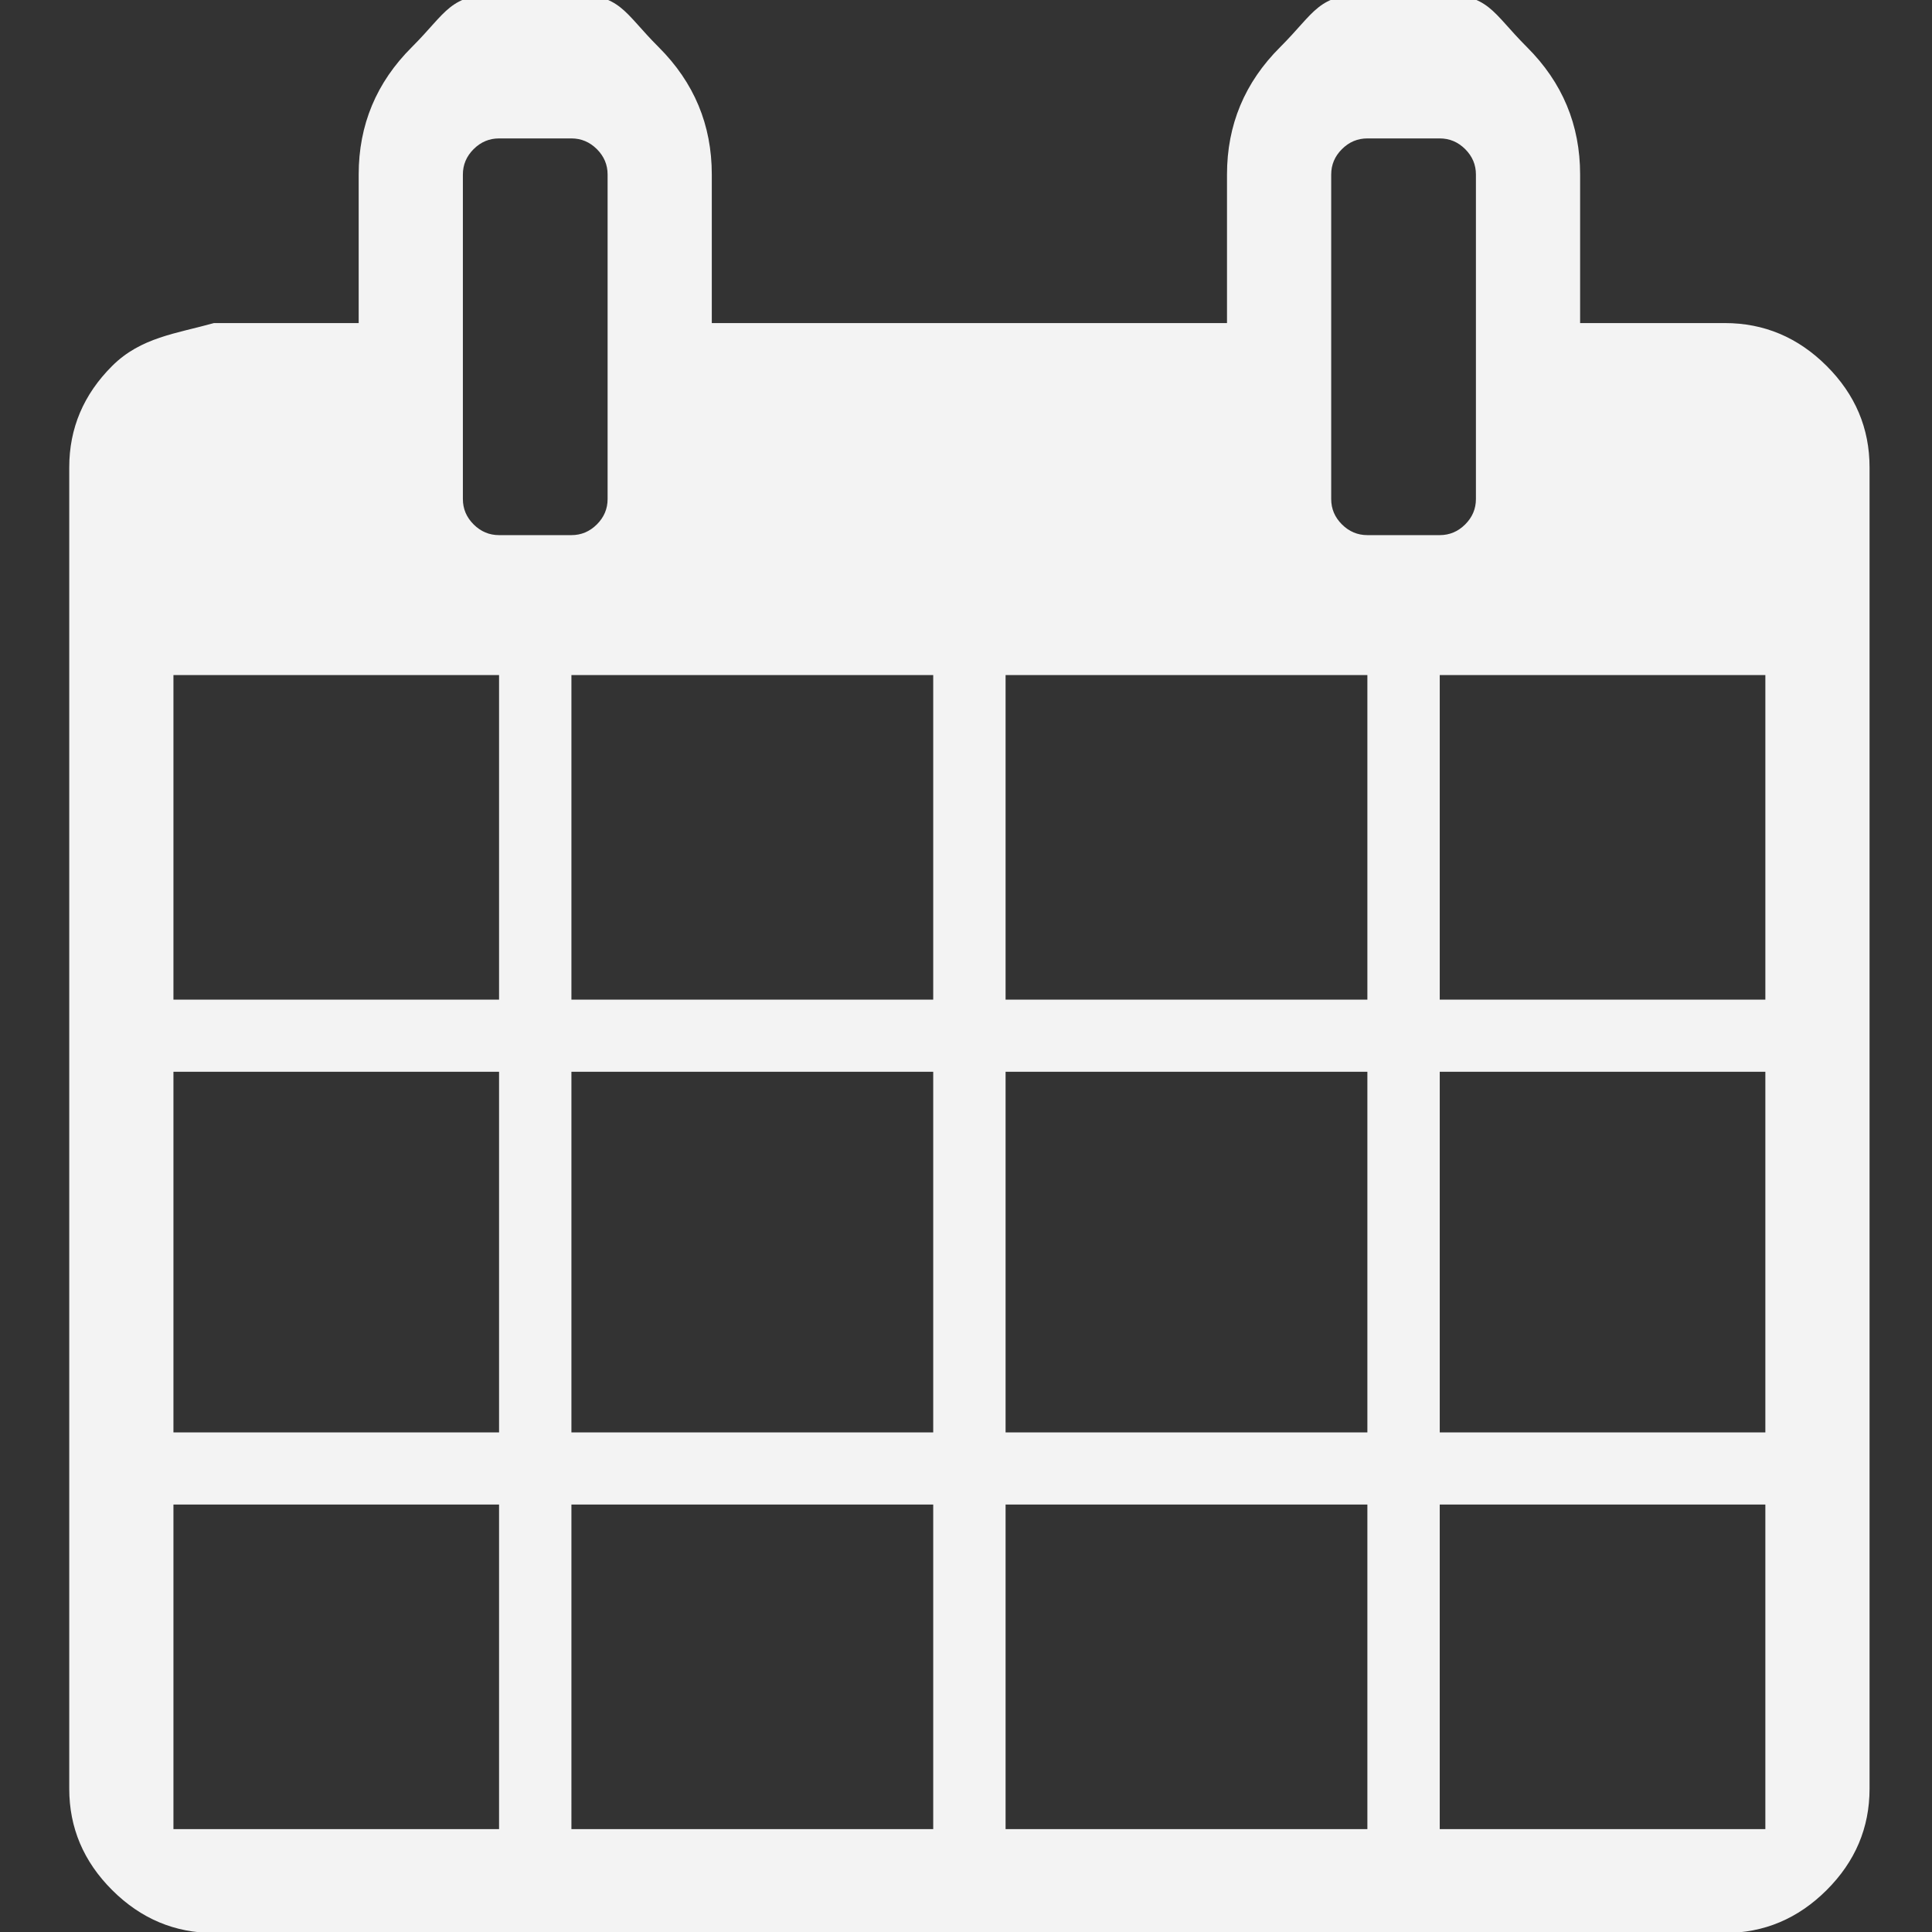 <?xml version="1.0" encoding="UTF-8" standalone="no"?>
<svg
   xmlns:dc="http://purl.org/dc/elements/1.1/"
   xmlns:cc="http://creativecommons.org/ns#"
   xmlns:rdf="http://www.w3.org/1999/02/22-rdf-syntax-ns#"
   xmlns:svg="http://www.w3.org/2000/svg"
   xmlns="http://www.w3.org/2000/svg"
   xmlns:sodipodi="http://sodipodi.sourceforge.net/DTD/sodipodi-0.dtd"
   xmlns:inkscape="http://www.inkscape.org/namespaces/inkscape"
   viewBox="0 -256 100 100"
   id="svg3025"
   version="1.1"
   inkscape:version="0.92.1 r15371"
   width="100"
   height="100"
   sodipodi:docname="calendar.svg">
  <rect x="0" y="-256" width="100" height="100" fill="#333333" stroke="none"/>
  <defs
     id="defs3033" />
  <sodipodi:namedview
     pagecolor="#ffffff"
     bordercolor="#666666"
     borderopacity="1"
     objecttolerance="10"
     gridtolerance="10"
     guidetolerance="10"
     inkscape:pageopacity="0"
     inkscape:pageshadow="2"
     inkscape:window-width="1920"
     inkscape:window-height="977"
     id="namedview3031"
     showgrid="false"
     inkscape:zoom="4.2142857"
     inkscape:cx="-32.665827"
     inkscape:cy="68.458775"
     inkscape:window-x="0"
     inkscape:window-y="30"
     inkscape:window-maximized="1"
     inkscape:current-layer="g3027"
     inkscape:pagecheckerboard="true"
     fit-margin-top="0"
     fit-margin-left="0"
     fit-margin-right="0"
     fit-margin-bottom="0" />
  <g
     transform="matrix(0.056,0,0,-0.056,1.1606696e-6,-170.286)"
     id="g3027"
     style="fill:#ffffff;fill-opacity:0.941">
    <path
       d="M 160.309,-160 H 461.273 V 140 H 160.309 Z m 367.846,0 H 862.559 V 140 H 528.154 Z M 160.309,206.667 H 461.273 V 540 H 160.309 Z m 367.846,0 H 862.559 V 540 H 528.154 Z M 160.309,606.667 h 300.965 v 300 H 160.309 Z M 929.441,-160 H 1263.846 V 140 H 929.441 Z M 528.154,606.667 h 334.405 v 300 H 528.154 Z m 802.572,-766.667 h 300.965 V 140 H 1330.727 Z M 929.441,206.667 H 1263.846 V 540 H 929.441 Z M 561.595,1069.333 v 300 c 0,9.028 -3.309,16.84 -9.928,23.438 -6.618,6.597 -14.456,9.896 -23.513,9.896 h -66.881 c -9.057,0 -16.894,-3.299 -23.513,-9.896 -6.618,-6.597 -9.928,-14.41 -9.928,-23.438 v -300 c 0,-9.028 3.309,-16.84 9.928,-23.438 6.618,-6.597 14.456,-9.896 23.513,-9.896 h 66.881 c 9.057,0 16.894,3.299 23.513,9.896 6.618,6.597 9.928,14.41 9.928,23.438 z M 1330.727,206.667 h 300.965 V 540 H 1330.727 Z M 929.441,606.667 h 334.405 v 300 H 929.441 Z m 401.286,0 h 300.965 v 300 h -300.965 z m 33.441,462.667 v 300 c 0,9.028 -3.309,16.84 -9.928,23.438 -6.618,6.597 -14.456,9.896 -23.513,9.896 h -66.881 c -9.057,0 -16.895,-3.299 -23.513,-9.896 -6.618,-6.597 -9.928,-14.41 -9.928,-23.438 v -300 c 0,-9.028 3.309,-16.84 9.928,-23.438 6.618,-6.597 14.456,-9.896 23.513,-9.896 h 66.881 c 9.057,0 16.895,3.299 23.513,9.896 6.618,6.597 9.928,14.41 9.928,23.438 z M 1728,1098.667 V -122.667 c 0,-36.111 -13.237,-67.361 -39.711,-93.75 -26.474,-26.389 -57.824,-39.583 -94.051,-39.583 H 197.762 c -36.227,0 -67.578,13.194 -94.051,39.583 -26.474,26.389 -39.711,57.639 -39.711,93.75 v 1221.333 c 0,36.111 13.237,67.361 39.711,93.75 26.474,26.389 59.166,29.847 94.051,39.583 h 133.762 v 137.333 c 0,45.833 16.372,85.069 49.116,117.708 C 413.384,1519.68 415.293,1536 461.273,1536 h 66.881 c 45.981,0 47.89,-16.32 80.633,-48.958 32.744,-32.639 49.116,-71.875 49.116,-117.708 V 1232 h 476.193 v 137.333 c 0,45.833 16.372,85.069 49.116,117.708 32.744,32.639 34.653,48.958 80.633,48.958 h 66.881 c 45.981,0 47.89,-16.32 80.633,-48.958 32.744,-32.639 49.116,-71.875 49.116,-117.708 V 1232 h 133.762 c 36.227,0 67.578,-13.194 94.051,-39.583 26.474,-26.389 39.711,-57.639 39.711,-93.75 z"
       id="path3029"
       inkscape:connector-curvature="0"
       style="fill:#ffffff;fill-opacity:0.941;stroke-width:1.043"
       sodipodi:nodetypes="cccccccccccccccccccccccccccccccccccccccccccccssssssssssssscccccccccccccccssssssssssssssssssssssscssssssccsssssscsss" />
  </g>
</svg>
